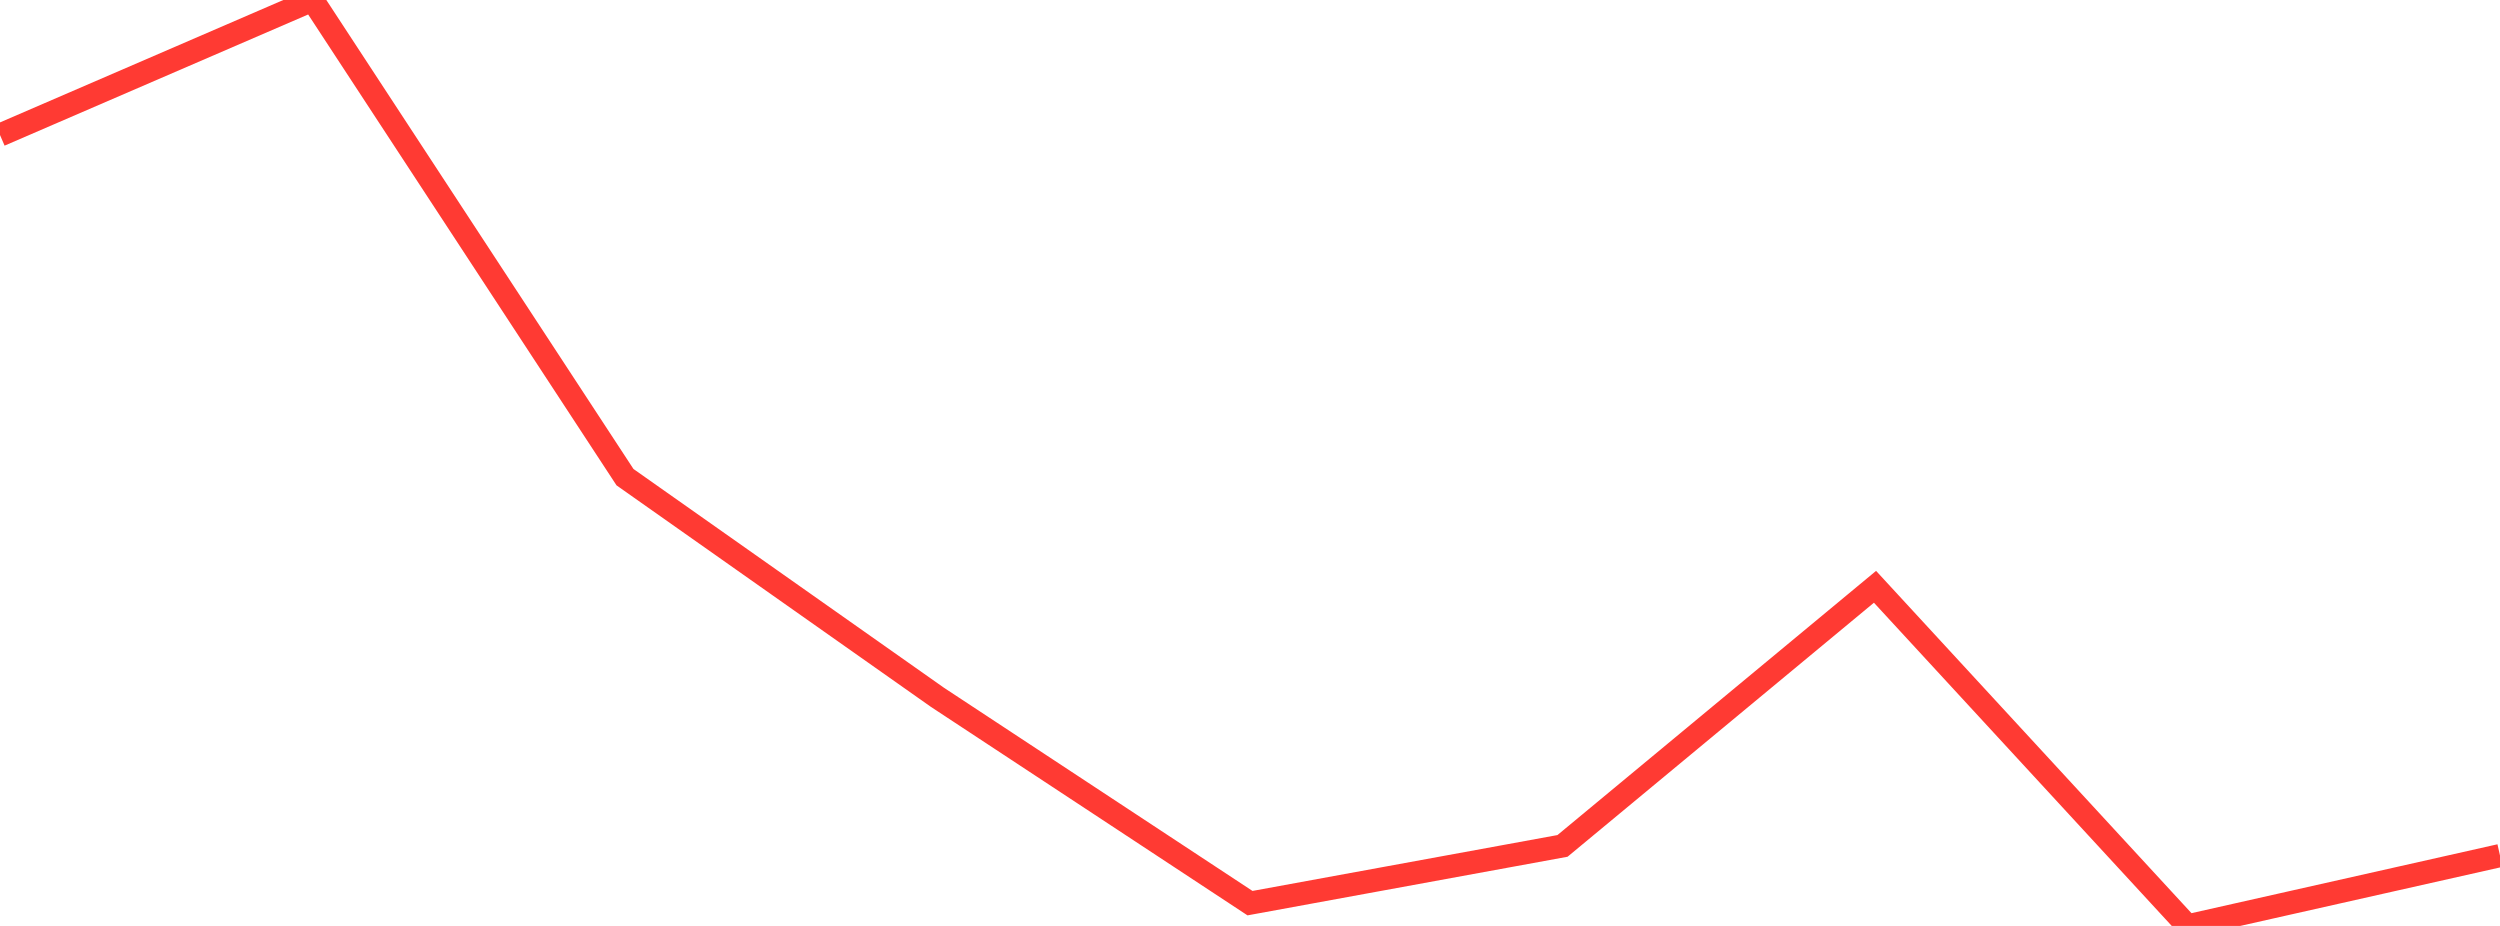 <?xml version="1.0" standalone="no"?>
<!DOCTYPE svg PUBLIC "-//W3C//DTD SVG 1.1//EN" "http://www.w3.org/Graphics/SVG/1.1/DTD/svg11.dtd">

<svg width="135" height="50" viewBox="0 0 135 50" preserveAspectRatio="none" 
  xmlns="http://www.w3.org/2000/svg"
  xmlns:xlink="http://www.w3.org/1999/xlink">


<polyline points="0.0, 7.291 16.875, 0.0 33.75, 25.767 50.625, 37.657 67.5, 48.77 84.375, 45.679 101.25, 31.687 118.125, 50.0 135.0, 46.201" fill="none" stroke="#ff3a33" stroke-width="1.25"/>

</svg>